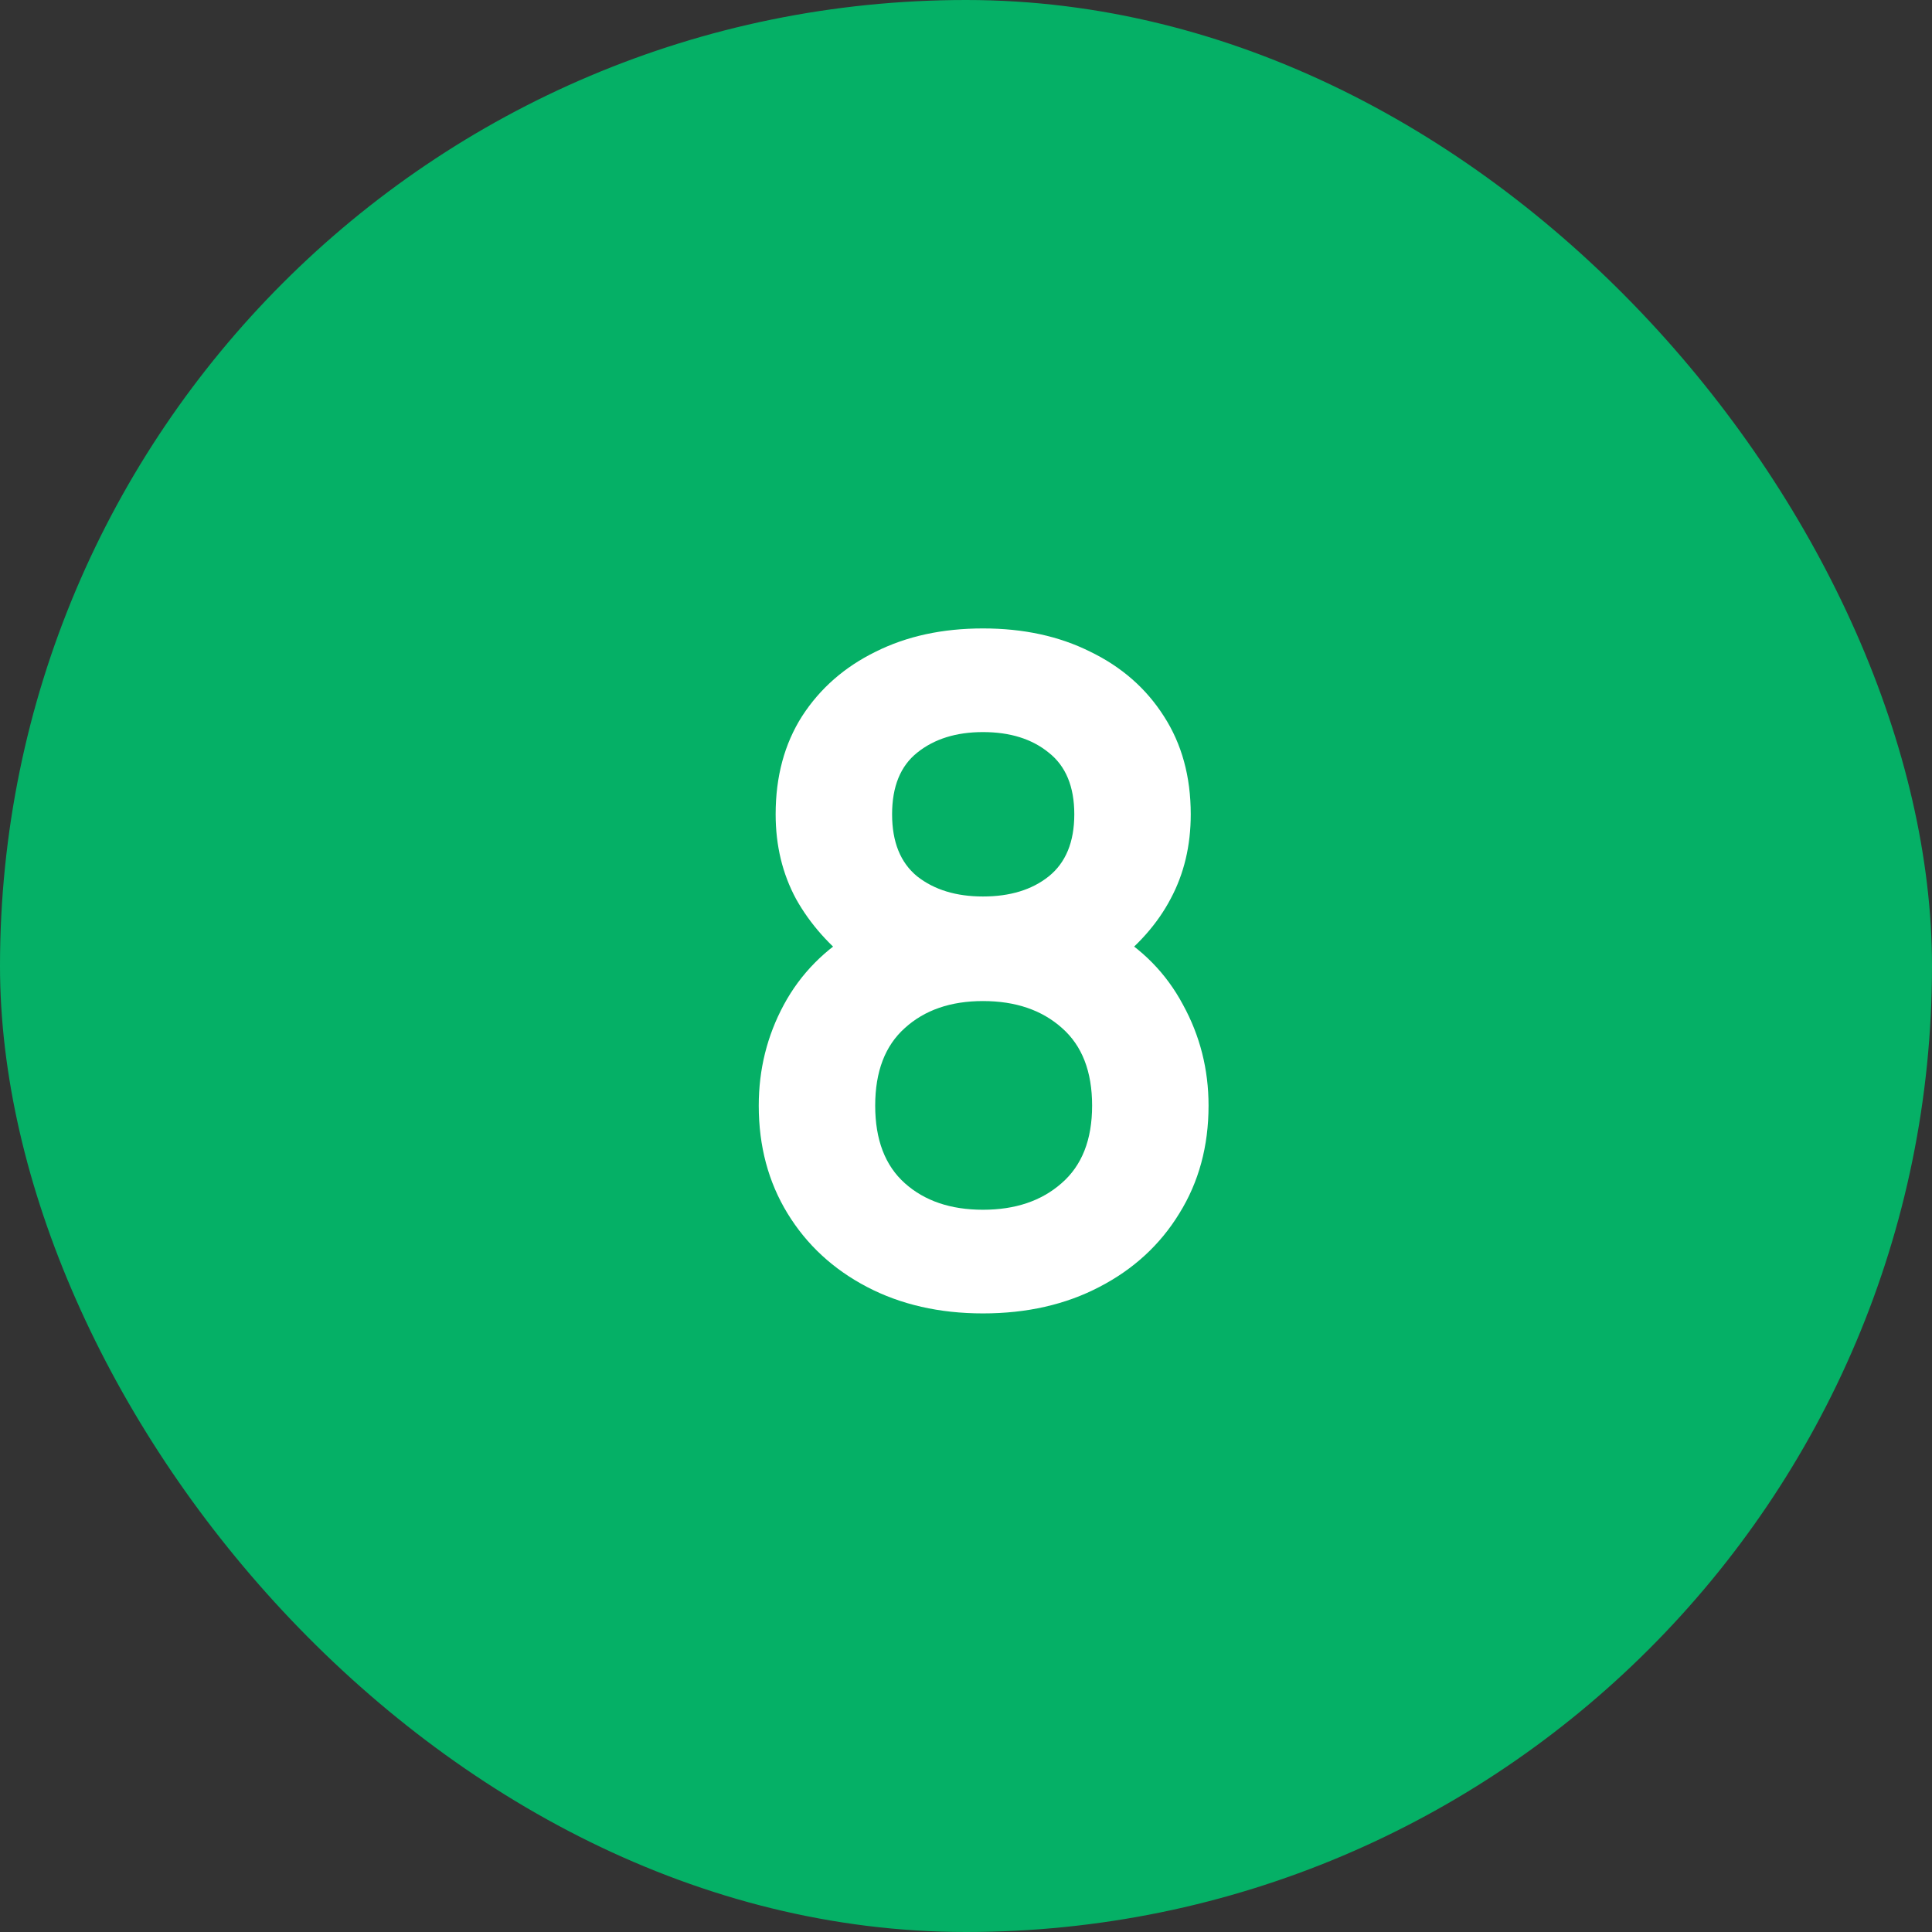 <svg width="55" height="55" viewBox="0 0 55 55" fill="none" xmlns="http://www.w3.org/2000/svg">
<rect x="0" y="0" width="55" height="55" fill="#333333" stroke="none"/>
<rect width="55" height="55" rx="27.5" fill="#05B066"/>
<path d="M27.983 37.39C26.744 37.39 25.643 37.139 24.681 36.636C23.719 36.133 22.965 35.436 22.419 34.543C21.873 33.65 21.6 32.628 21.6 31.475C21.6 30.444 21.838 29.486 22.315 28.602C22.792 27.718 23.489 27.012 24.408 26.483L24.343 27.484C23.624 26.938 23.065 26.31 22.666 25.599C22.276 24.88 22.081 24.074 22.081 23.181C22.081 22.106 22.332 21.175 22.835 20.386C23.346 19.597 24.044 18.986 24.928 18.553C25.812 18.111 26.83 17.89 27.983 17.89C29.136 17.89 30.154 18.111 31.038 18.553C31.931 18.986 32.628 19.597 33.131 20.386C33.642 21.175 33.898 22.106 33.898 23.181C33.898 24.074 33.707 24.875 33.326 25.586C32.953 26.297 32.386 26.938 31.623 27.51L31.61 26.496C32.511 27.007 33.2 27.709 33.677 28.602C34.162 29.486 34.405 30.444 34.405 31.475C34.405 32.628 34.128 33.65 33.573 34.543C33.027 35.436 32.269 36.133 31.298 36.636C30.336 37.139 29.231 37.39 27.983 37.39ZM27.983 34.439C28.902 34.439 29.647 34.188 30.219 33.685C30.8 33.182 31.09 32.446 31.09 31.475C31.09 30.504 30.804 29.768 30.232 29.265C29.66 28.754 28.91 28.498 27.983 28.498C27.064 28.498 26.323 28.754 25.76 29.265C25.197 29.768 24.915 30.504 24.915 31.475C24.915 32.446 25.197 33.182 25.76 33.685C26.323 34.188 27.064 34.439 27.983 34.439ZM27.983 25.521C28.754 25.521 29.378 25.33 29.855 24.949C30.34 24.559 30.583 23.97 30.583 23.181C30.583 22.392 30.34 21.807 29.855 21.426C29.378 21.036 28.754 20.841 27.983 20.841C27.22 20.841 26.596 21.036 26.111 21.426C25.634 21.807 25.396 22.392 25.396 23.181C25.396 23.97 25.634 24.559 26.111 24.949C26.596 25.33 27.22 25.521 27.983 25.521Z" fill="white"/>
</svg>
